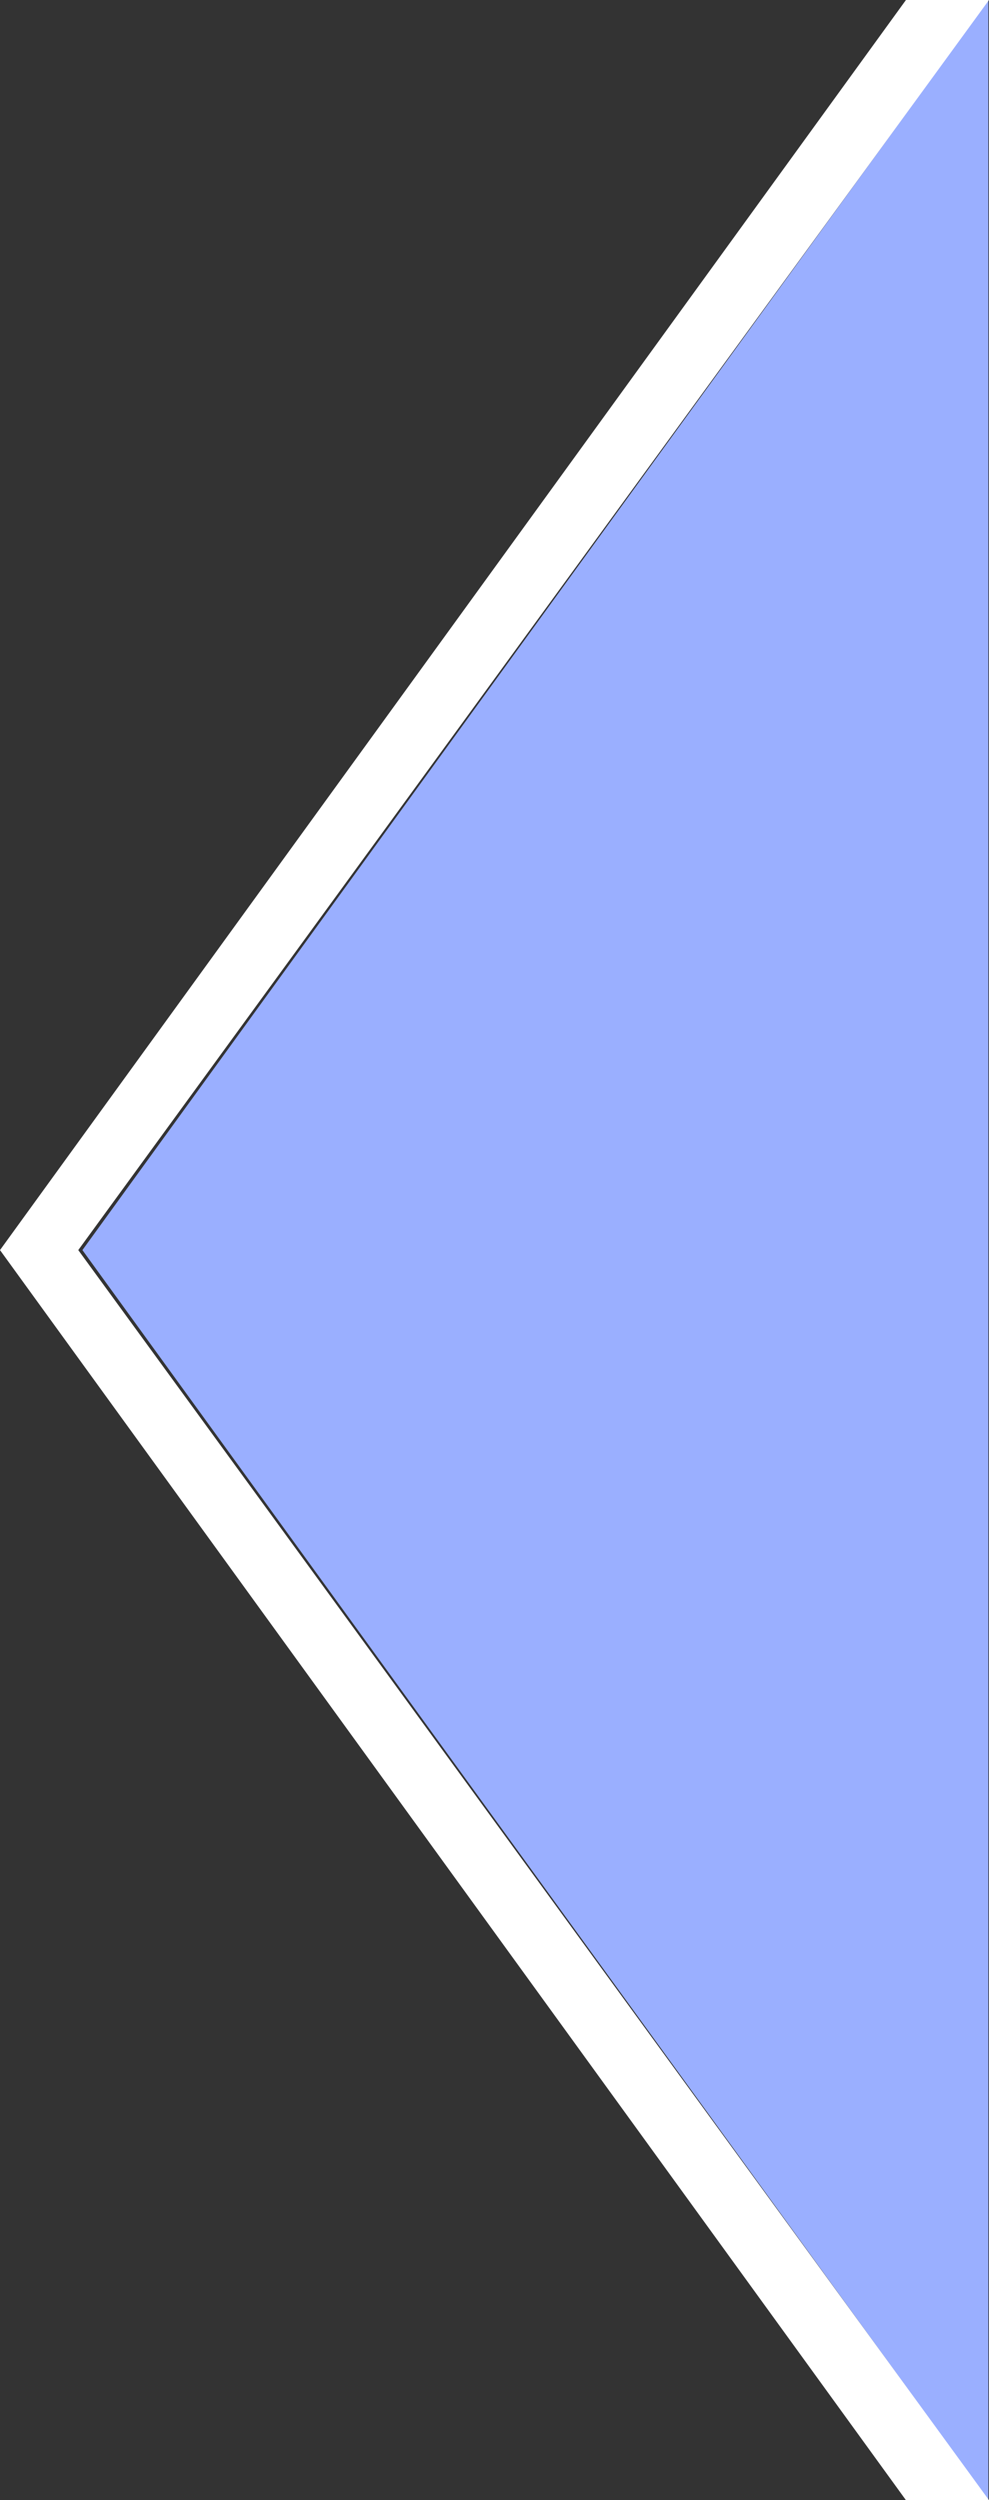<svg xmlns="http://www.w3.org/2000/svg" width="36" height="91" viewBox="0 0 36 91" fill="none"><rect x="0" y="0" width="36" height="91" fill="#333333" stroke="none"/><path d="M35.977 0V91L3 45.5L35.977 0Z" fill="#9AAFFF"></path><path d="M32.977 0H36L2.849 45.5L36 91H32.977L0 45.5L32.977 0Z" fill="white"></path></svg>